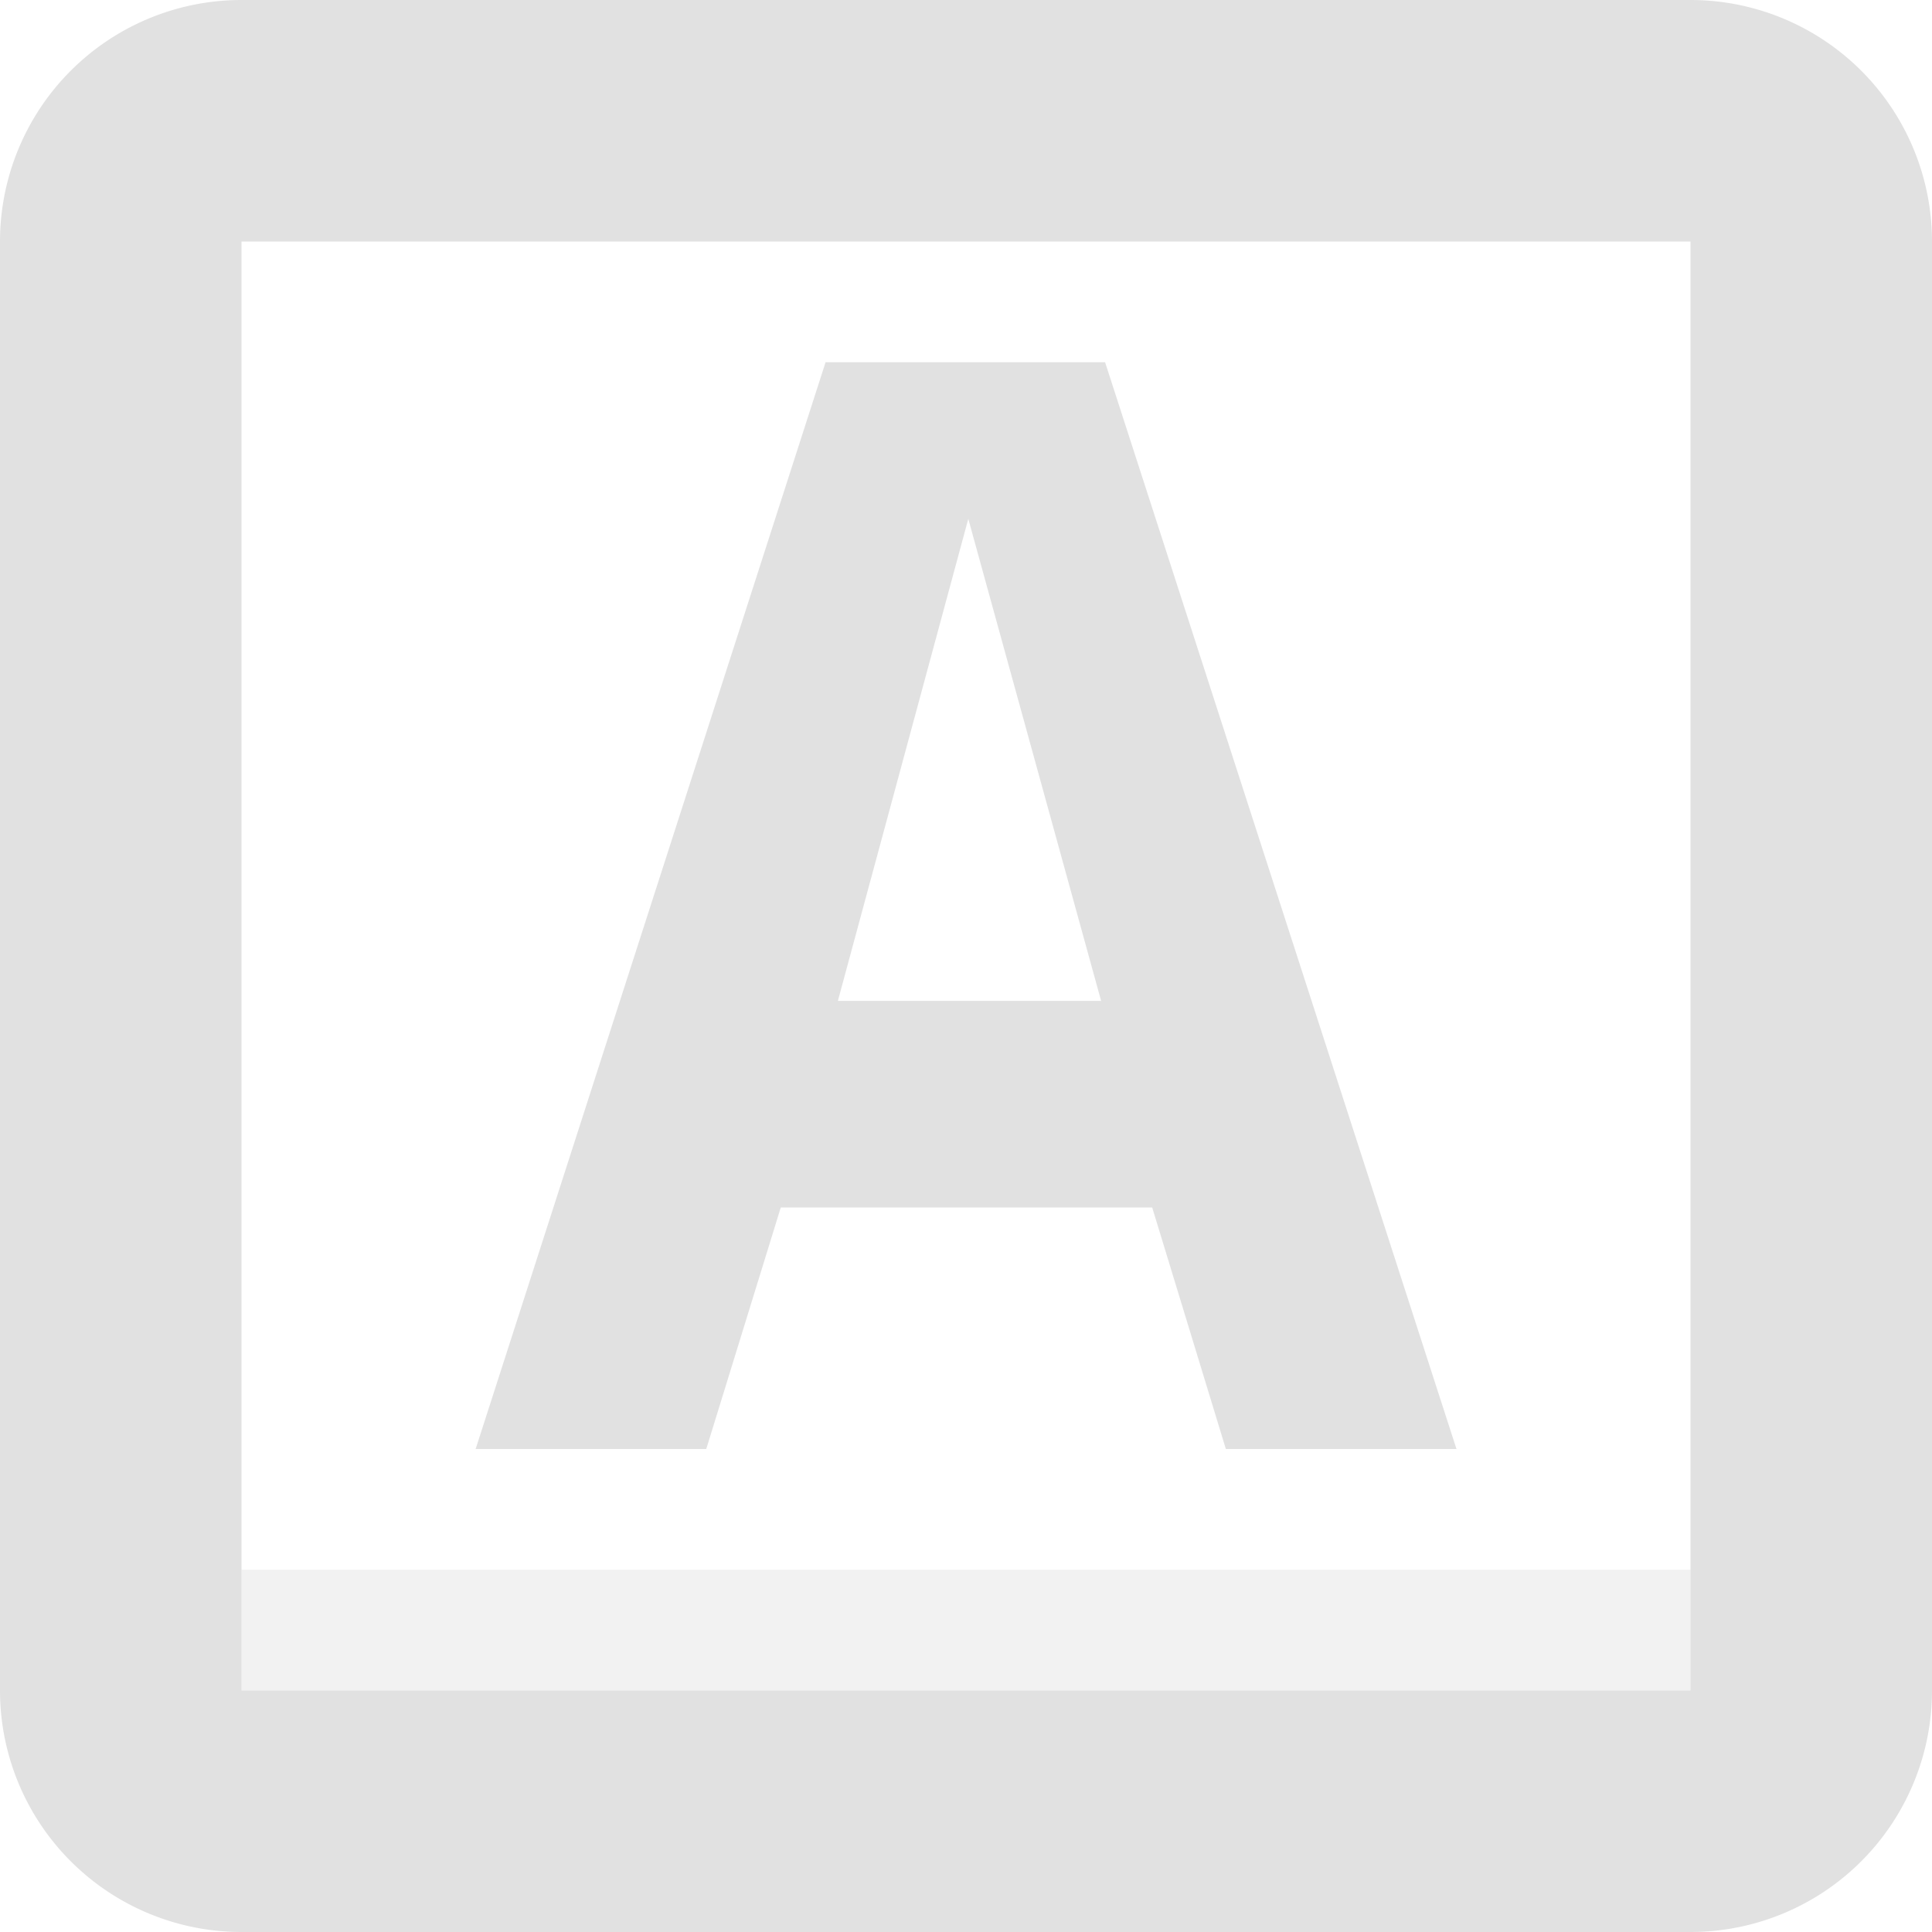 <svg width="16" height="16" version="1.1" xmlns="http://www.w3.org/2000/svg">
 <g transform="translate(-18.803)" fill="#aaaaaa" opacity=".35">
  <path d="m25.64 3h2.315l2.91 9h-1.91l-0.61-2h-3.076l-0.617 2h-1.91zm1.182 1.297-1.08 3.992h2.18z"/>
 </g>
 <path d="m2 0a2 2 0 0 0-2 2v12a2 2 0 0 0 2 2h12a2 2 0 0 0 2-2v-12a2 2 0 0 0-2-2zm0 2h12v12h-12z" fill="#aaaaaa" opacity=".35"/>
 <rect x="2" y="13" width="12" height="1" fill="#aaaaaa" fill-rule="evenodd" opacity=".15" stop-color="#000000" stroke-linecap="round" stroke-linejoin="round" stroke-width="2" style="paint-order:stroke fill markers"/>
</svg>
